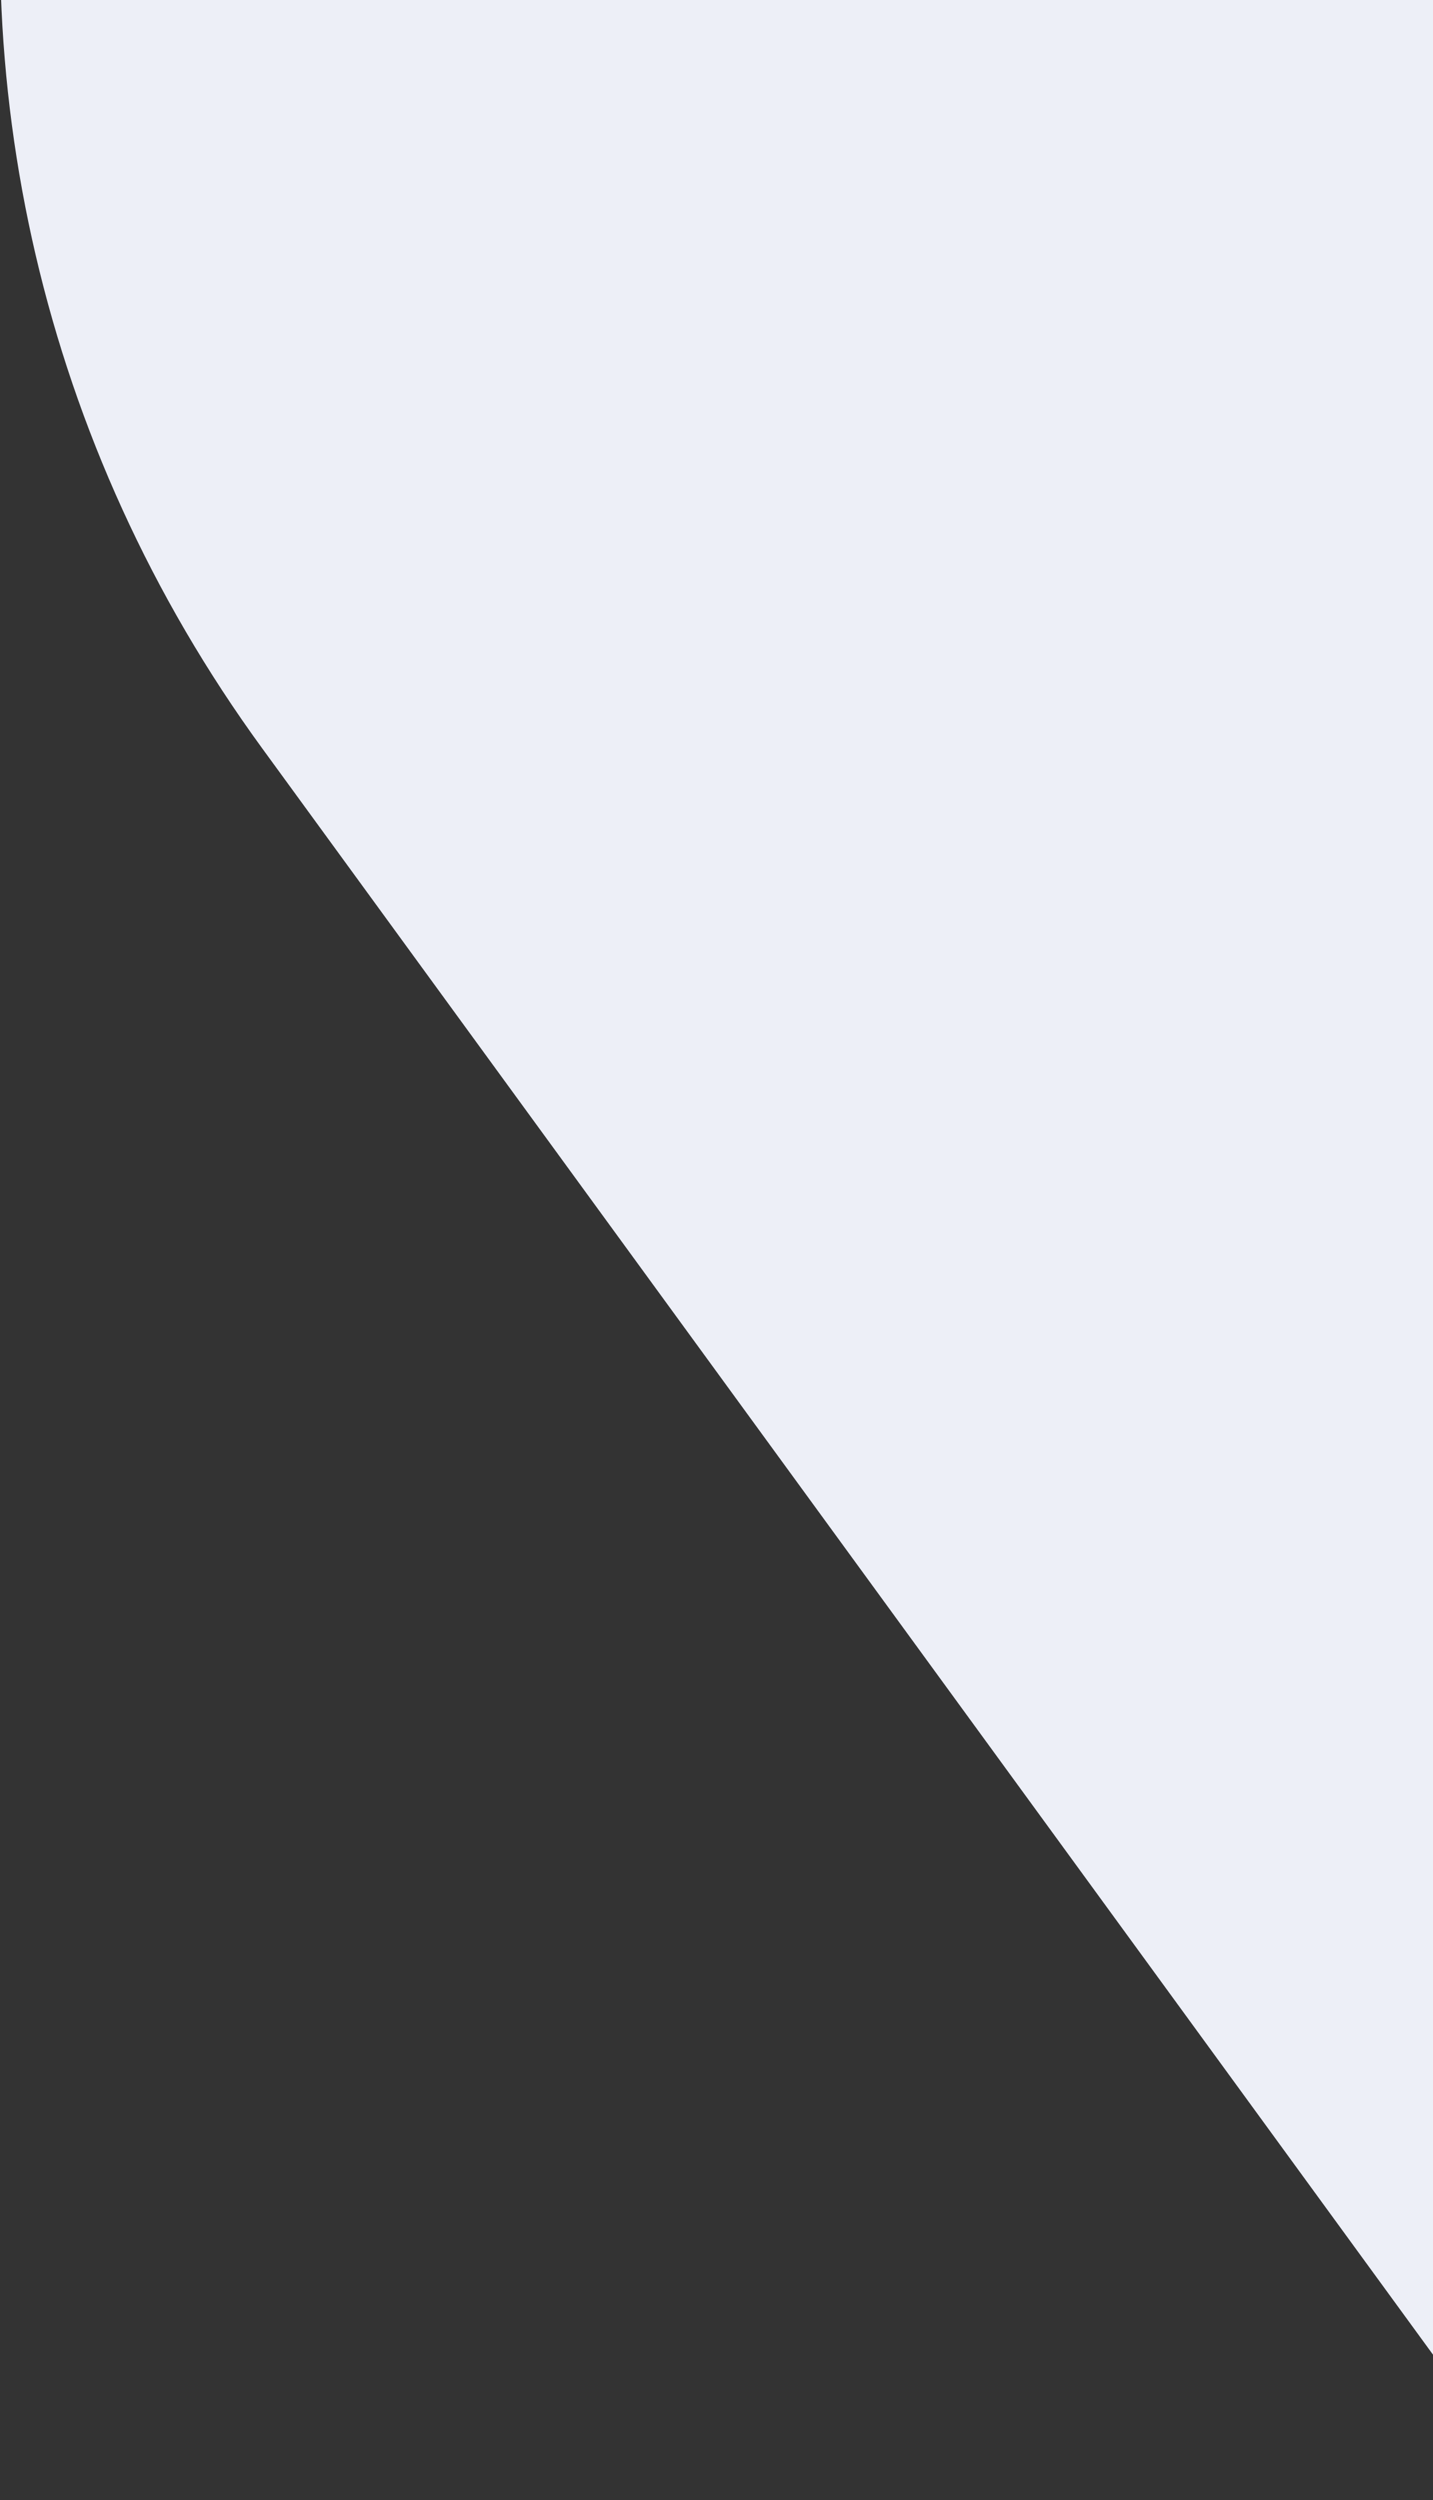 <svg xmlns="http://www.w3.org/2000/svg" xmlns:xlink="http://www.w3.org/1999/xlink" width="270" height="471" viewBox="0 0 270 471">
  <rect x="0" y="0" width="270" height="471" fill="#333333" stroke="none"/>
  <defs>
    <clipPath id="clip-path">
      <rect id="mask" width="270" height="471" transform="translate(1330 3709)" fill="#f7f7f7"/>
    </clipPath>
  </defs>
  <g id="Groupe_35179" data-name="Groupe 35179" transform="translate(-1354 -332)">
    <g id="shapes-masked" transform="translate(24 -3377)" clip-path="url(#clip-path)">
      <path id="shape-svg-right" d="M982,813.9,565.512,1117,49.4,408.982C-34.368,294.068-9.043,133.059,105.968,49.359S382.12-9.034,465.887,105.88Z" transform="translate(1330 3441)" fill="#edeff7"/>
    </g>
  </g>
</svg>
